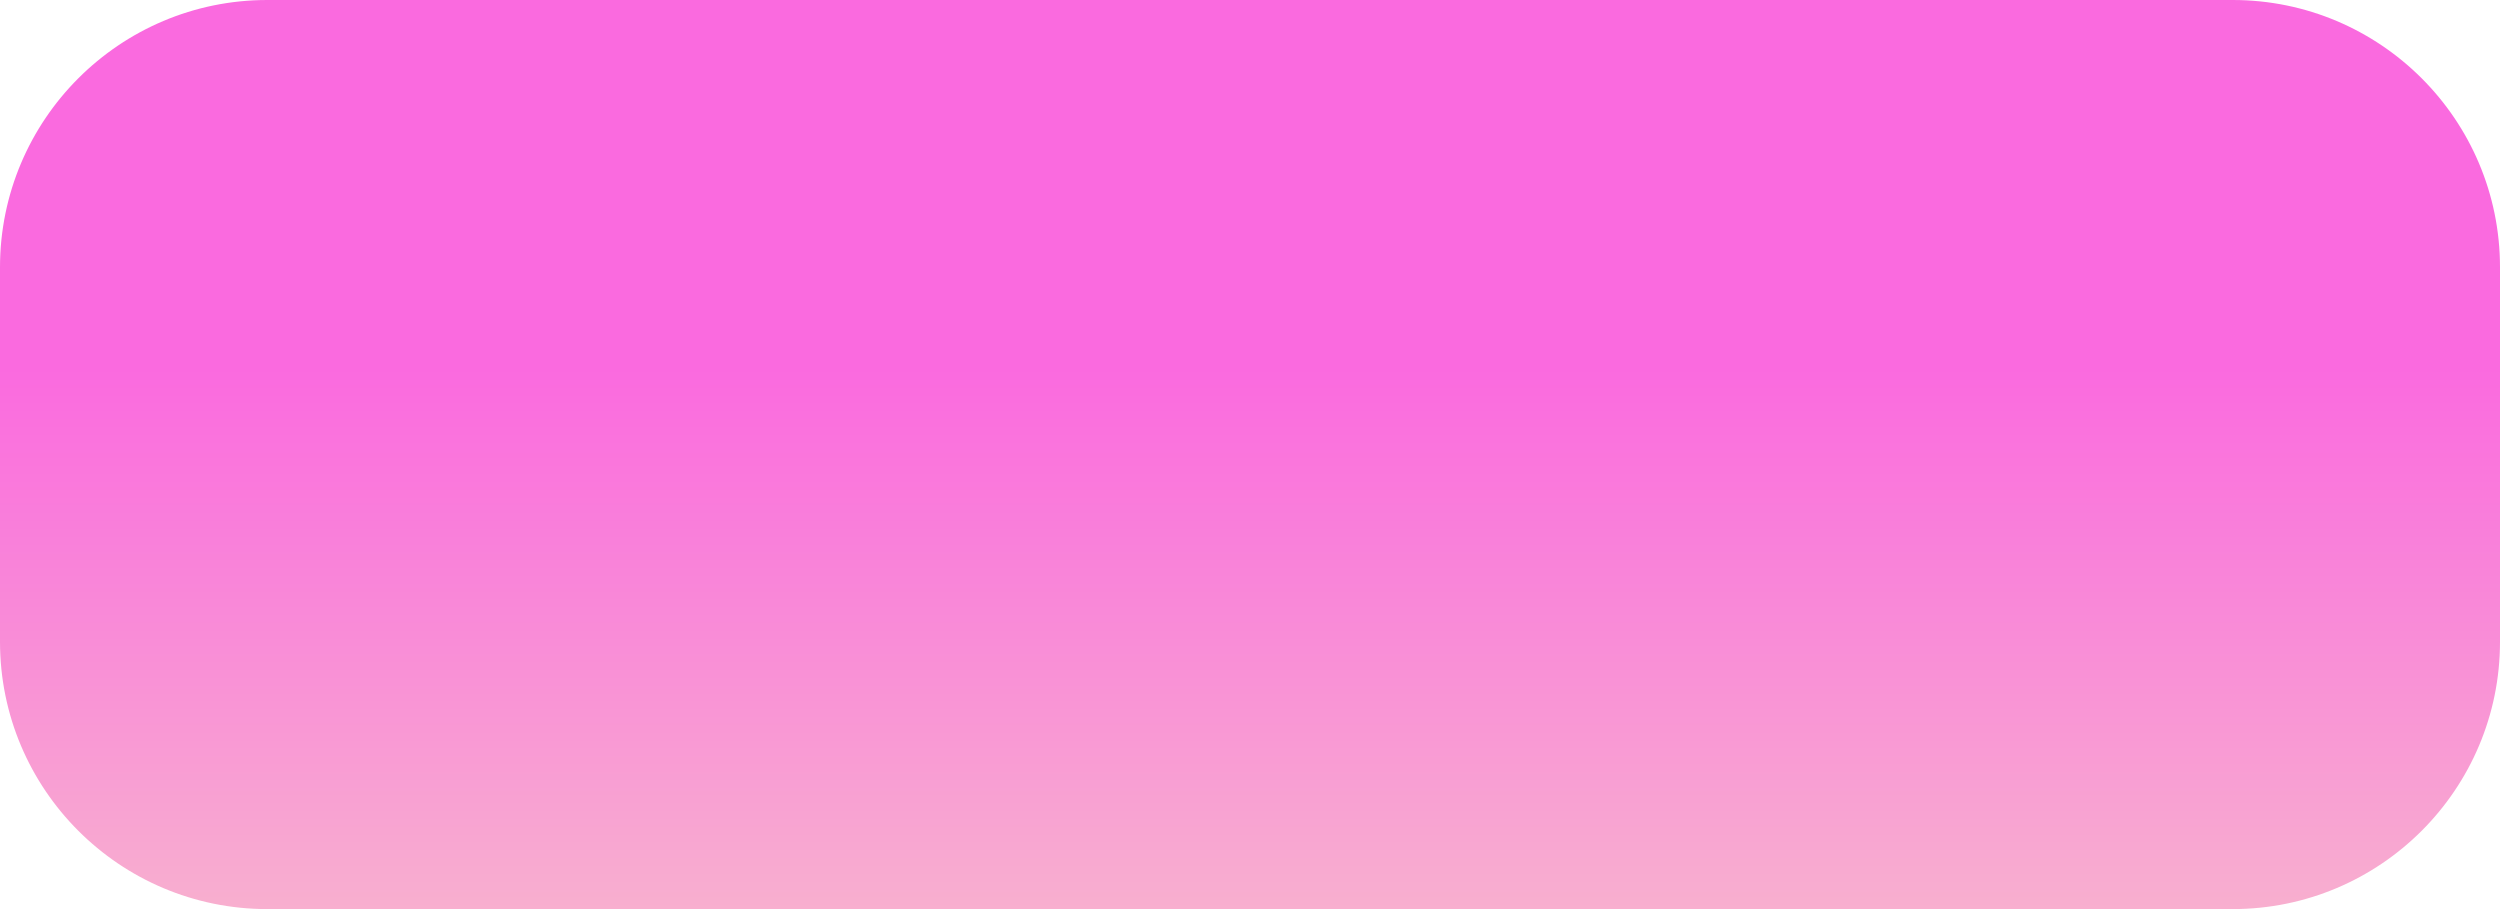 <svg width="187" height="68" viewBox="0 0 187 68" fill="none" xmlns="http://www.w3.org/2000/svg">
<path d="M0 20C0 8.954 8.954 0 20 0H167C178.046 0 187 8.954 187 20V48C187 59.046 178.046 68 167 68H20C8.954 68 0 59.046 0 48V20Z" fill="url(#paint0_linear_3_236)"/>
<defs>
<linearGradient id="paint0_linear_3_236" x1="93.5" y1="0" x2="93.5" y2="68" gradientUnits="userSpaceOnUse">
<stop offset="0.405" stop-color="#FA6ADF"/>
<stop offset="1" stop-color="#F8AFCF"/>
</linearGradient>
</defs>
</svg>
